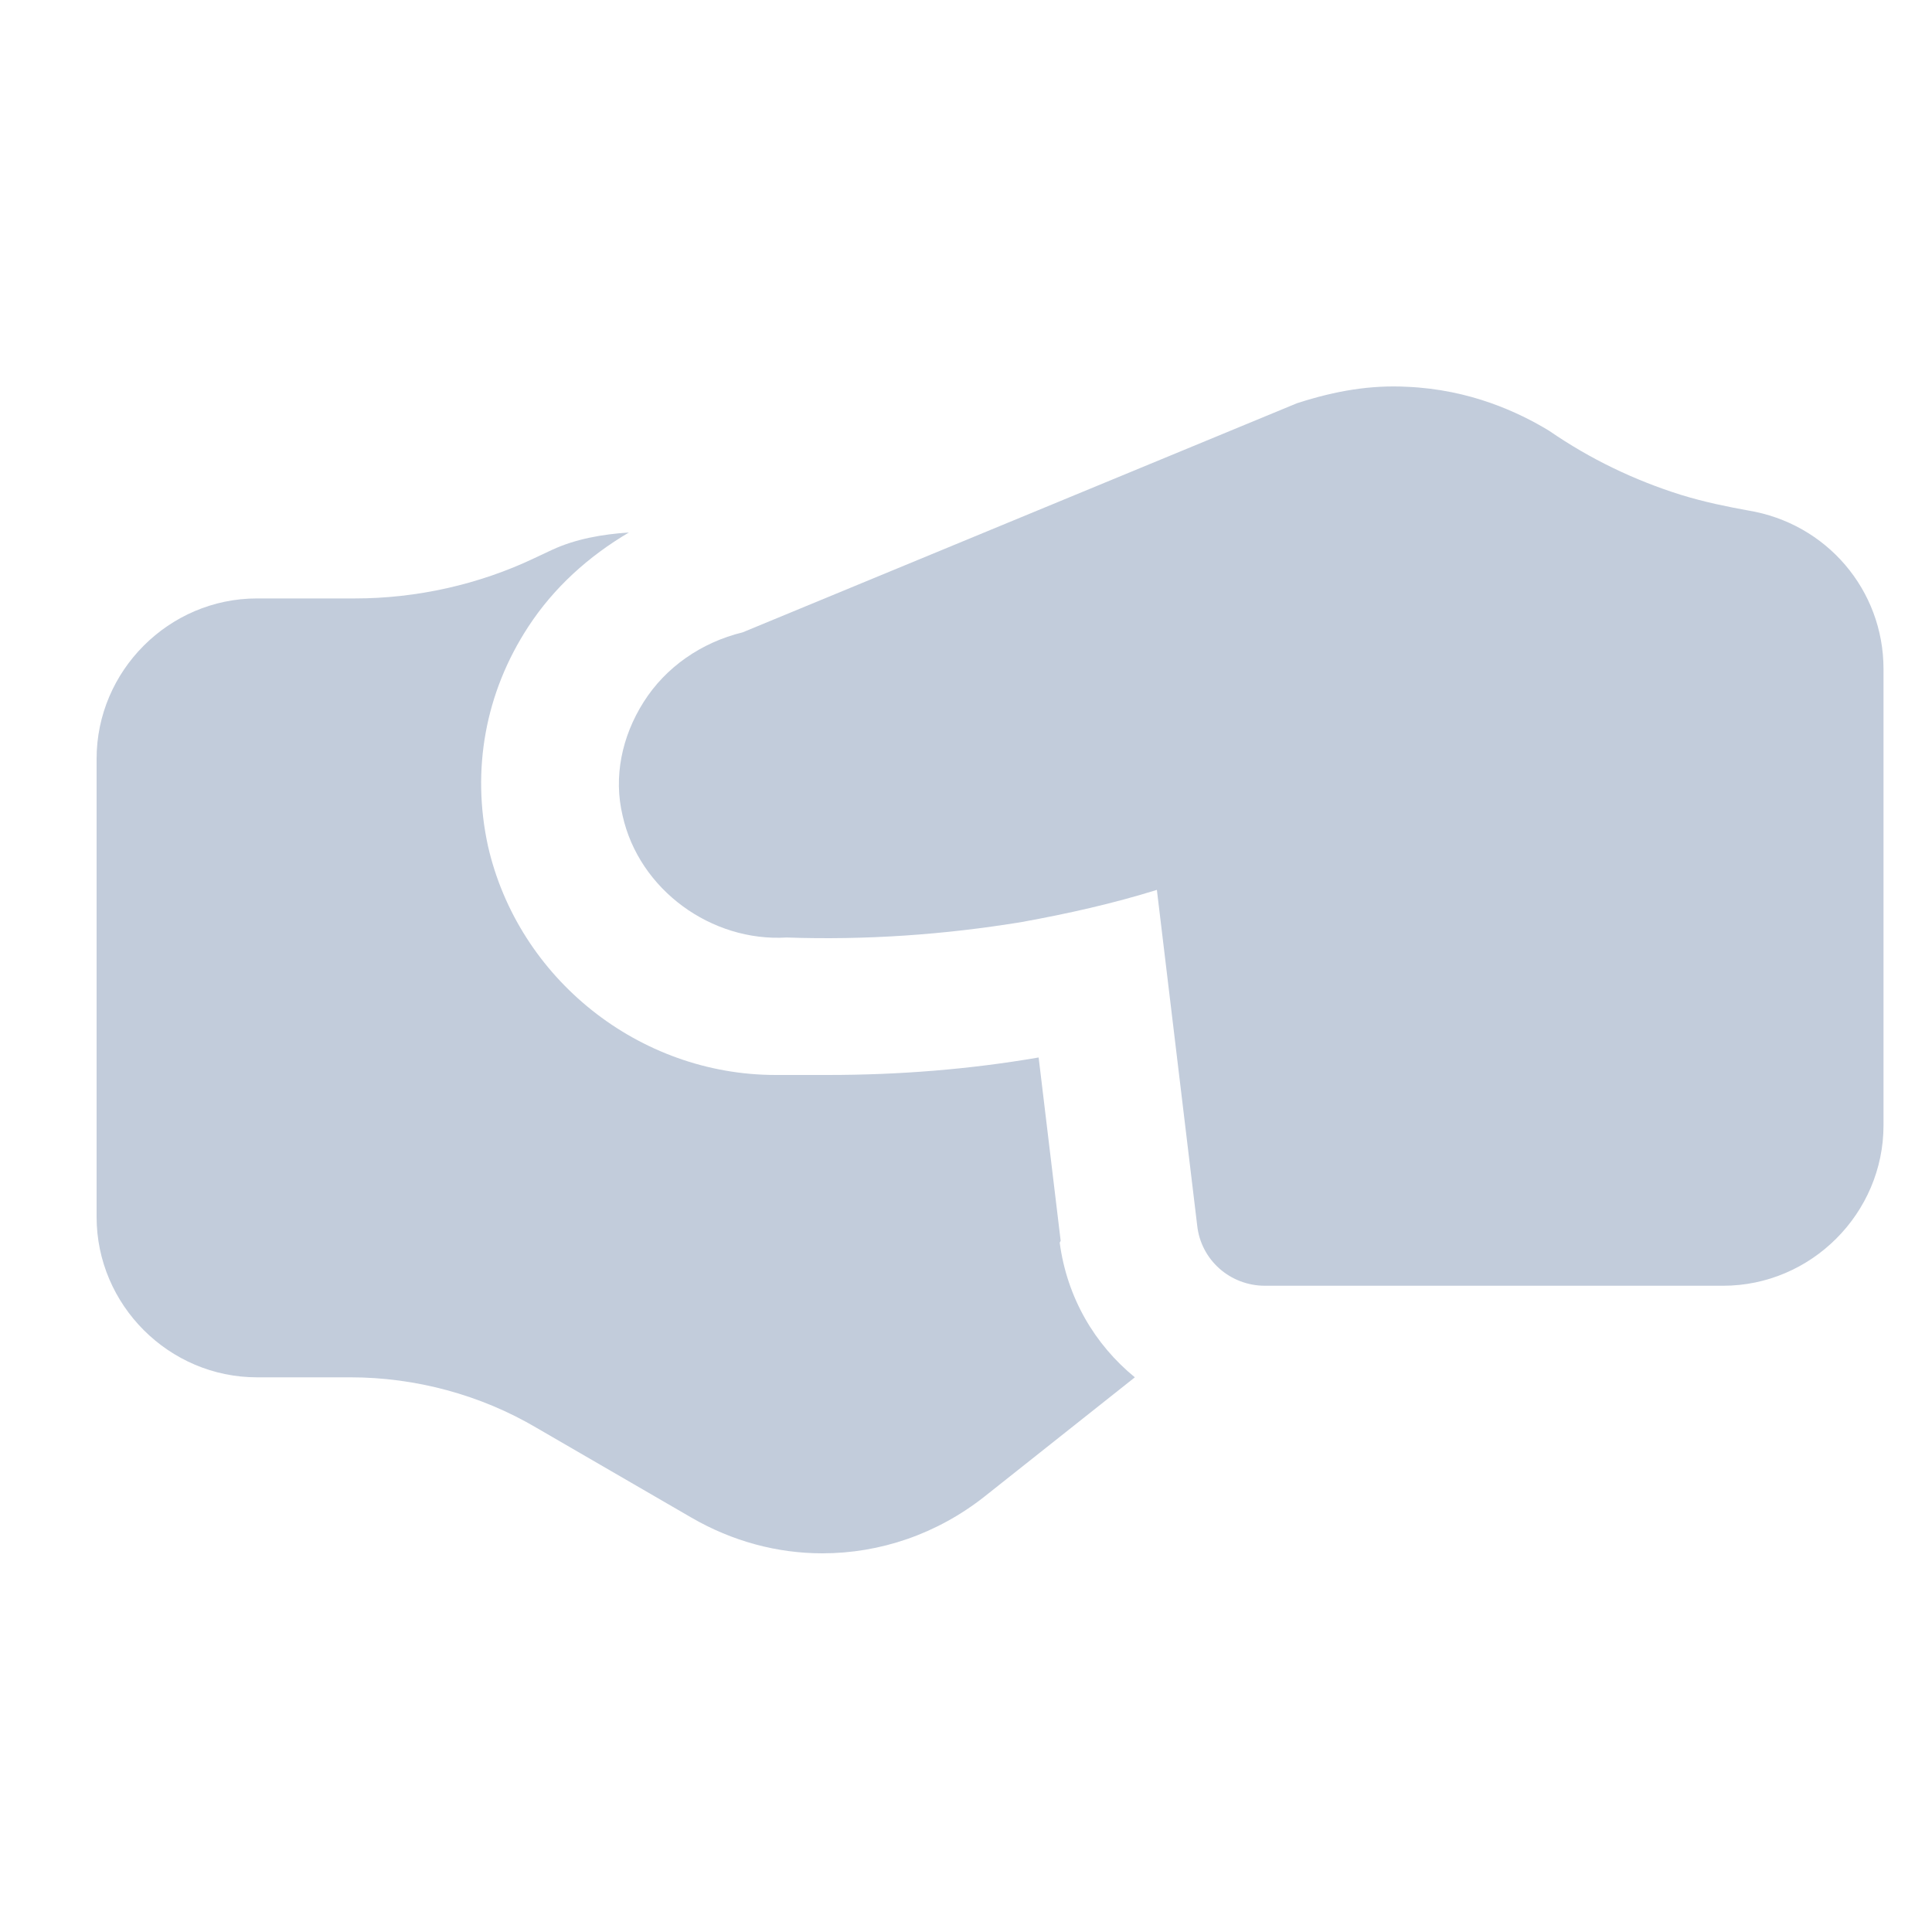 <svg width="20" height="20" viewBox="0 0 20 20" fill="none" xmlns="http://www.w3.org/2000/svg">
<path d="M18.094 5.284C17.886 5.246 17.649 5.199 17.402 5.123C16.918 4.971 16.463 4.753 16.036 4.459C15.723 4.269 15.22 4.032 14.565 4.004C14.195 3.985 13.835 4.042 13.427 4.174L7.688 6.546C7.261 6.65 6.891 6.906 6.663 7.267C6.435 7.627 6.35 8.045 6.445 8.443C6.616 9.212 7.365 9.752 8.143 9.705C8.959 9.733 9.775 9.677 10.581 9.544C11.055 9.458 11.52 9.354 11.976 9.212L12.393 12.684C12.431 13.044 12.735 13.31 13.095 13.31H17.838C18.749 13.31 19.498 12.56 19.498 11.65V6.925C19.498 6.11 18.91 5.417 18.094 5.284Z" fill="#C2CCDB"/>
<path d="M10.98 12.845L10.752 10.947C10.031 11.071 9.301 11.128 8.57 11.128C8.428 11.128 8.295 11.128 8.153 11.128C8.115 11.128 8.077 11.128 8.029 11.128C6.616 11.128 5.364 10.132 5.051 8.756C4.88 7.969 5.022 7.172 5.468 6.489C5.734 6.081 6.094 5.758 6.511 5.512C6.236 5.531 5.961 5.578 5.715 5.692L5.534 5.777C4.956 6.052 4.311 6.195 3.675 6.195H2.66C1.749 6.195 1 6.944 1 7.855V12.598C1 13.509 1.749 14.258 2.66 14.258H3.628C4.301 14.258 4.975 14.439 5.553 14.78L7.157 15.71C7.583 15.957 8.048 16.08 8.513 16.08C9.111 16.08 9.699 15.881 10.192 15.492L11.748 14.258C11.331 13.917 11.046 13.433 10.97 12.864L10.98 12.845Z" fill="#C2CCDB"/>
</svg>
